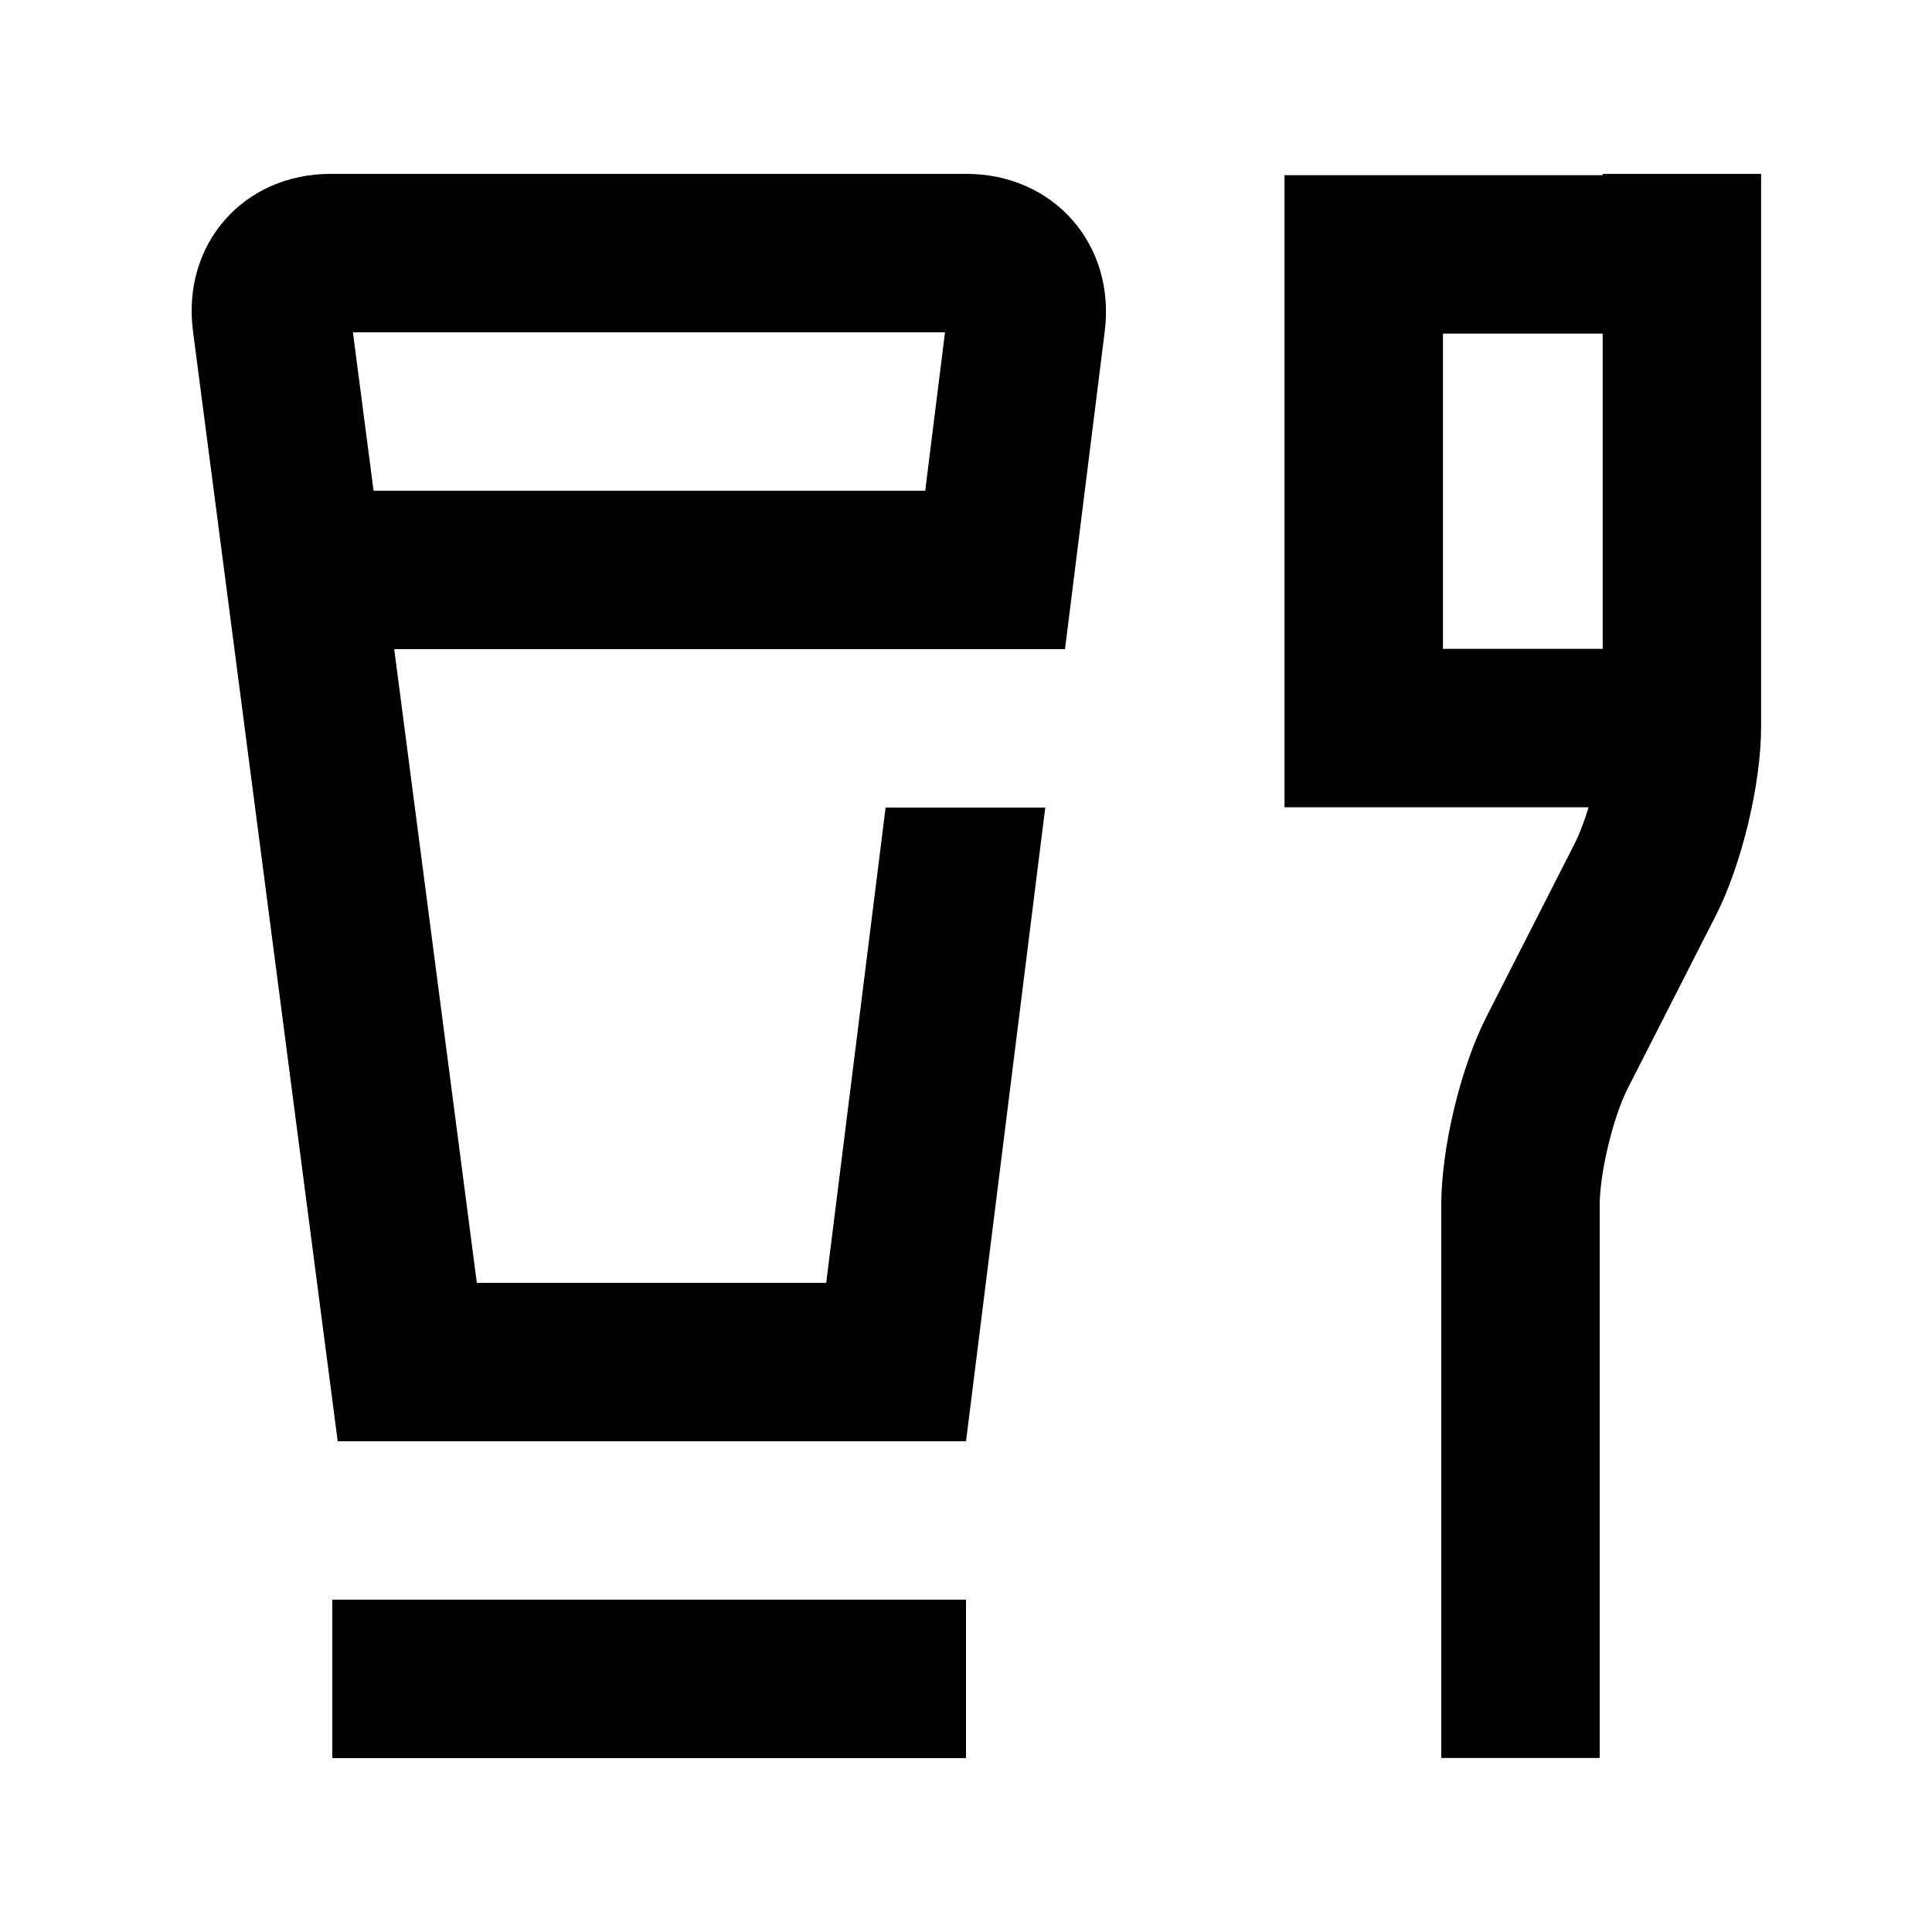 <?xml version="1.0" encoding="UTF-8"?>
<!-- Uploaded to: ICON Repo, www.iconrepo.com, Generator: ICON Repo Mixer Tools -->
<svg fill="#000000" width="800px" height="800px" version="1.1" viewBox="144 144 512 512" xmlns="http://www.w3.org/2000/svg">
 <g>
  <path d="m568.73 190.08v146.5c0 8.539-3.559 23.383-7.422 30.965l-23.363 45.859c-6.879 13.504-11.996 34.809-11.996 50.02v146.46h41.984v-146.46c0-8.582 3.551-23.359 7.422-30.961l23.363-45.859c6.871-13.488 11.996-34.867 11.996-50.023v-146.5z"/>
  <path d="m526.4 232.41h42.57v-41.984h-84.555v167.51h105.65v-41.984h-63.664z"/>
  <path d="m426.24 316.03 10.531-84.262c2.883-23.035-13.566-41.691-36.73-41.691h-168.39c-23.184 0-39.508 18.664-36.508 41.691l38.348 294.18h166.52l20.992-167.93h-42.312l-15.742 125.95h-92.586l-32.836-251.9h156.91l-10.496 83.969z"/>
  <path d="m232.06 567.93h167.94v41.984h-167.94z"/>
  <path d="m232.06 274.05h167.94v41.984h-167.94z"/>
 </g>
</svg>